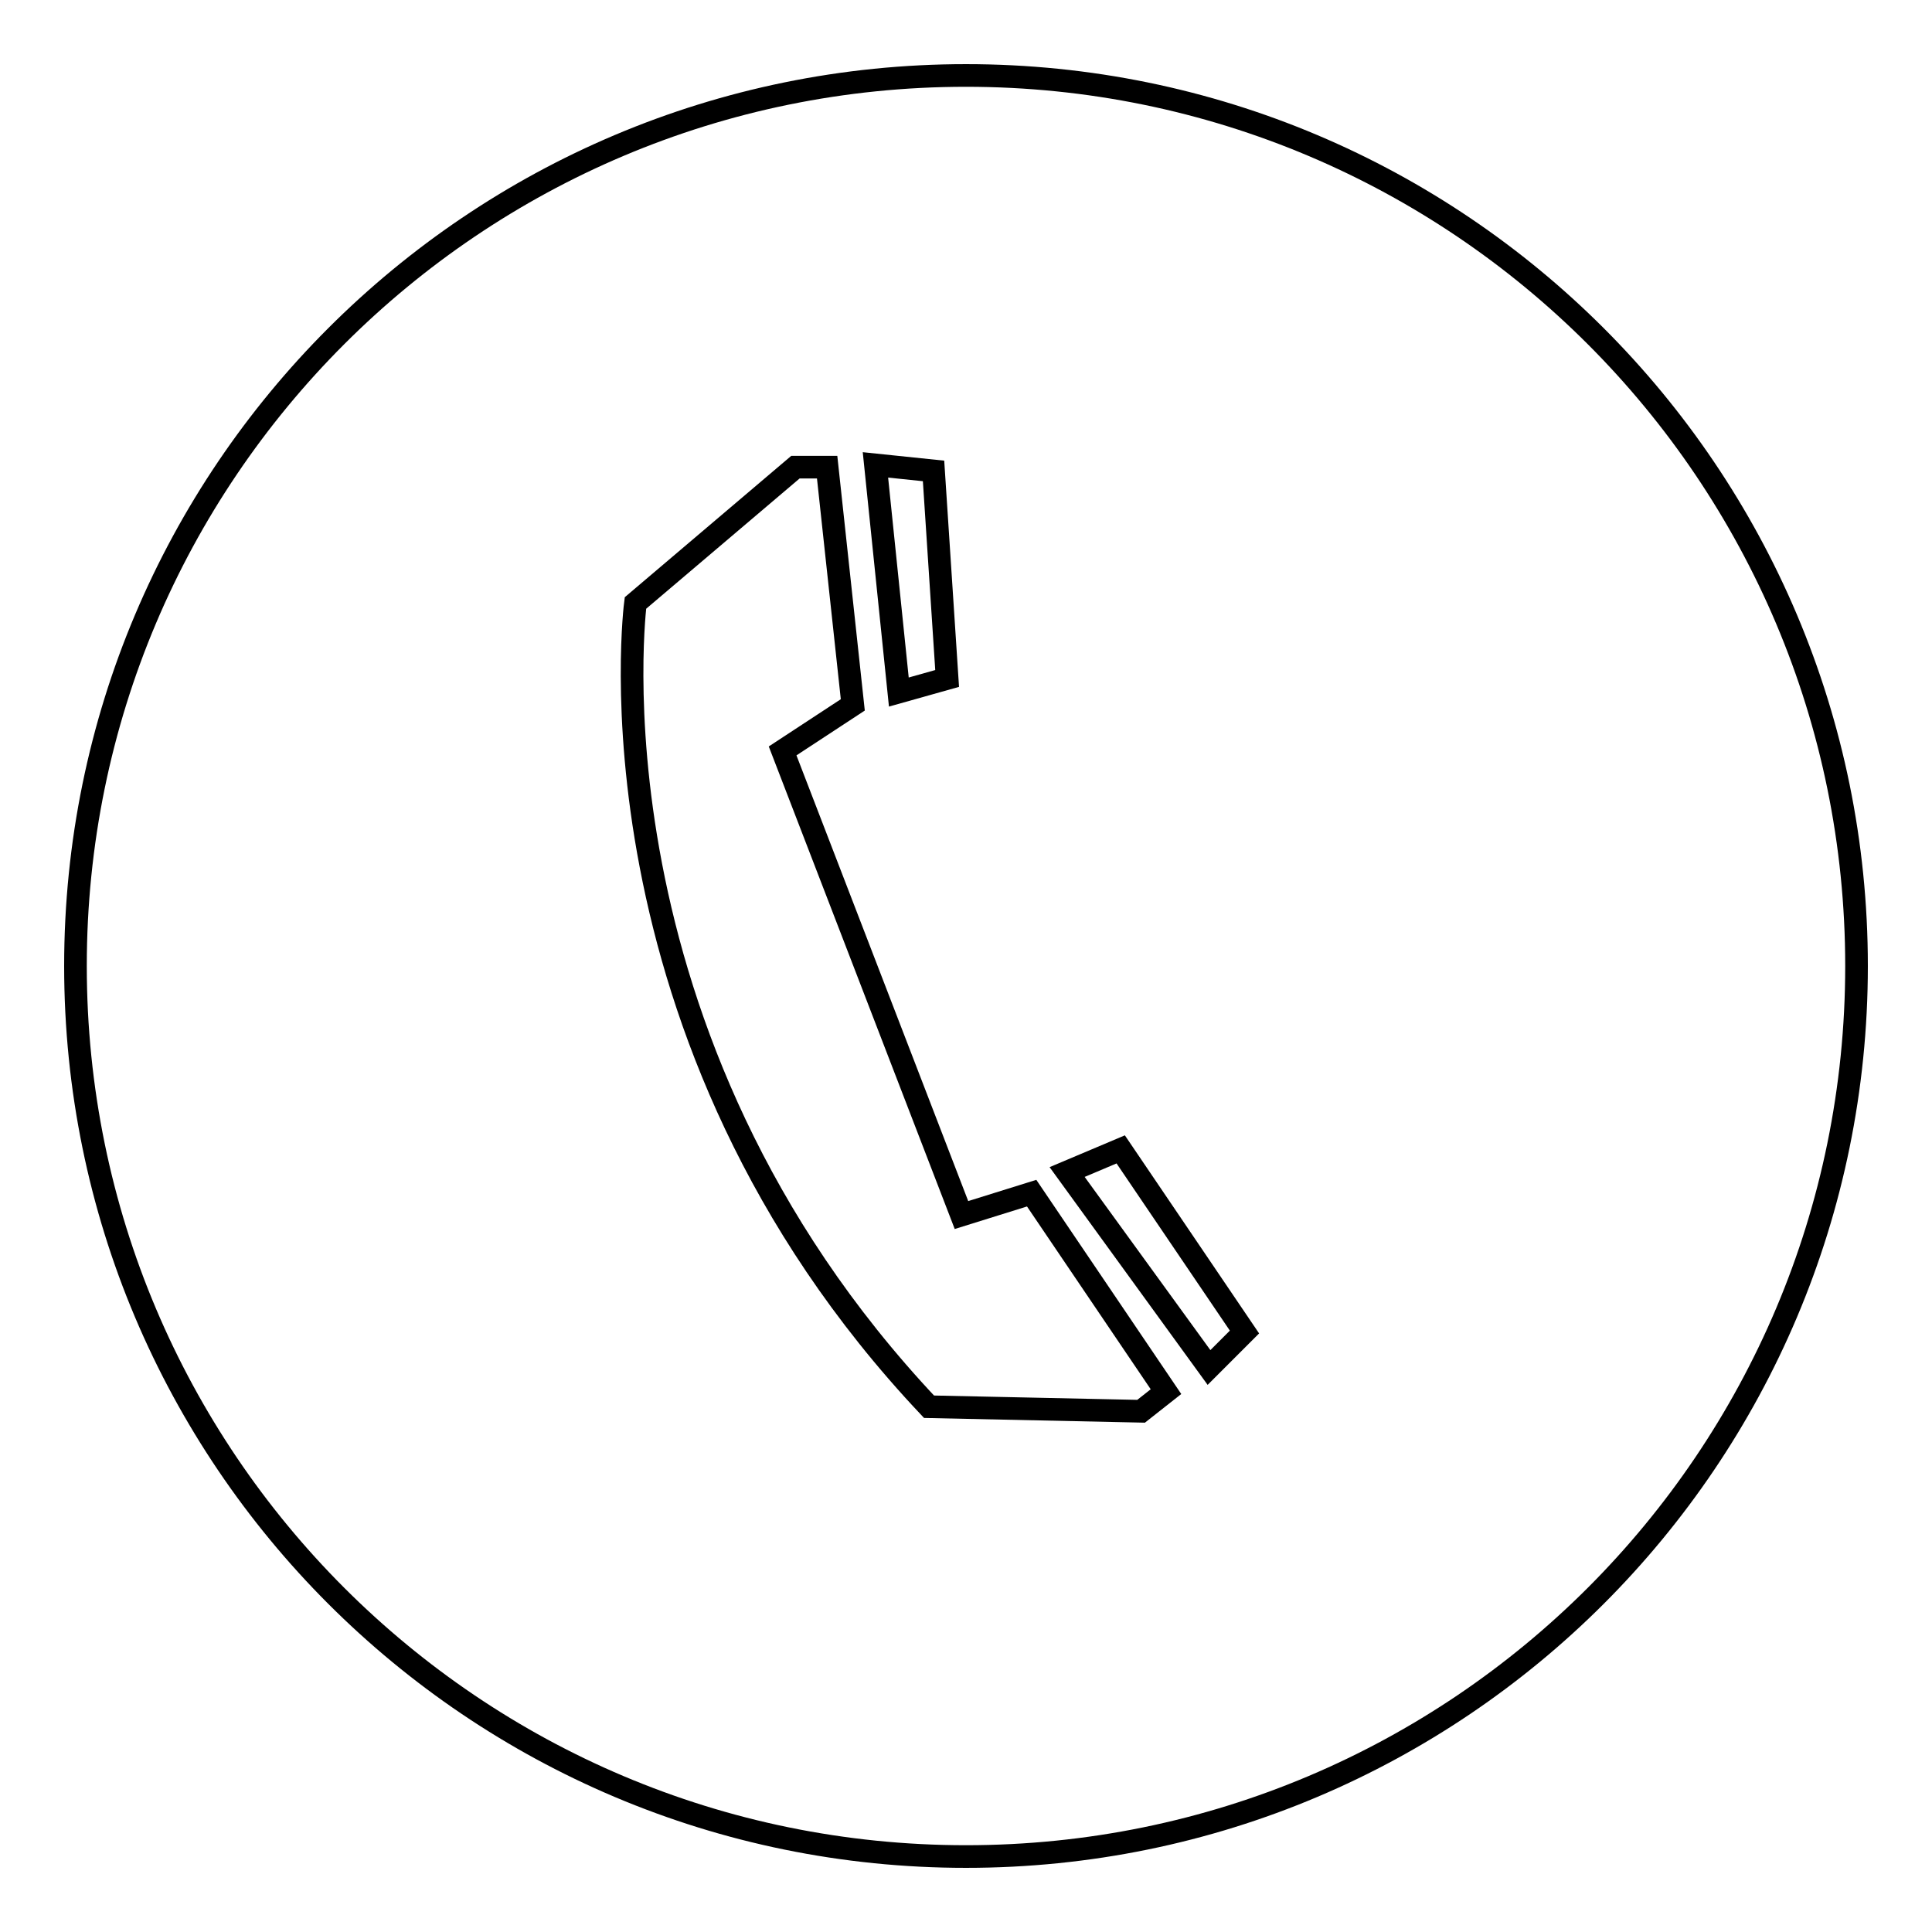 <?xml version="1.0" encoding="utf-8"?>
<!-- Svg Vector Icons : http://www.onlinewebfonts.com/icon -->
<!DOCTYPE svg PUBLIC "-//W3C//DTD SVG 1.1//EN" "http://www.w3.org/Graphics/SVG/1.1/DTD/svg11.dtd">
<svg version="1.1" xmlns="http://www.w3.org/2000/svg" xmlns:xlink="http://www.w3.org/1999/xlink" x="0px" y="0px" viewBox="0 0 256 256" enable-background="new 0 0 256 256" xml:space="preserve">
<g><g><path stroke-width="3" fill-opacity="0" stroke="#000000"  d="M10,128c0,65.2,52.8,118,118,118c65.2,0,118-52.8,118-118c0-65.2-52.8-118-118-118C62.8,10,10,62.8,10,128L10,128z"/><path stroke-width="3" fill-opacity="0" stroke="#000000"  d="M123.7,62.4l1.8,27.5l-6.4,1.8L116,61.6L123.7,62.4z M151.2,187l-28.1-0.6C76.7,137.2,84.2,79.9,84.2,79.9l21.2-18h4.2l3.4,31.5l-9.3,6.1l23.7,61.5l9.3-2.9l17.8,26.3L151.2,187z M160.2,181.2l-18.8-25.9l7.1-3l16.4,24.2L160.2,181.2z"/></g></g>
</svg>